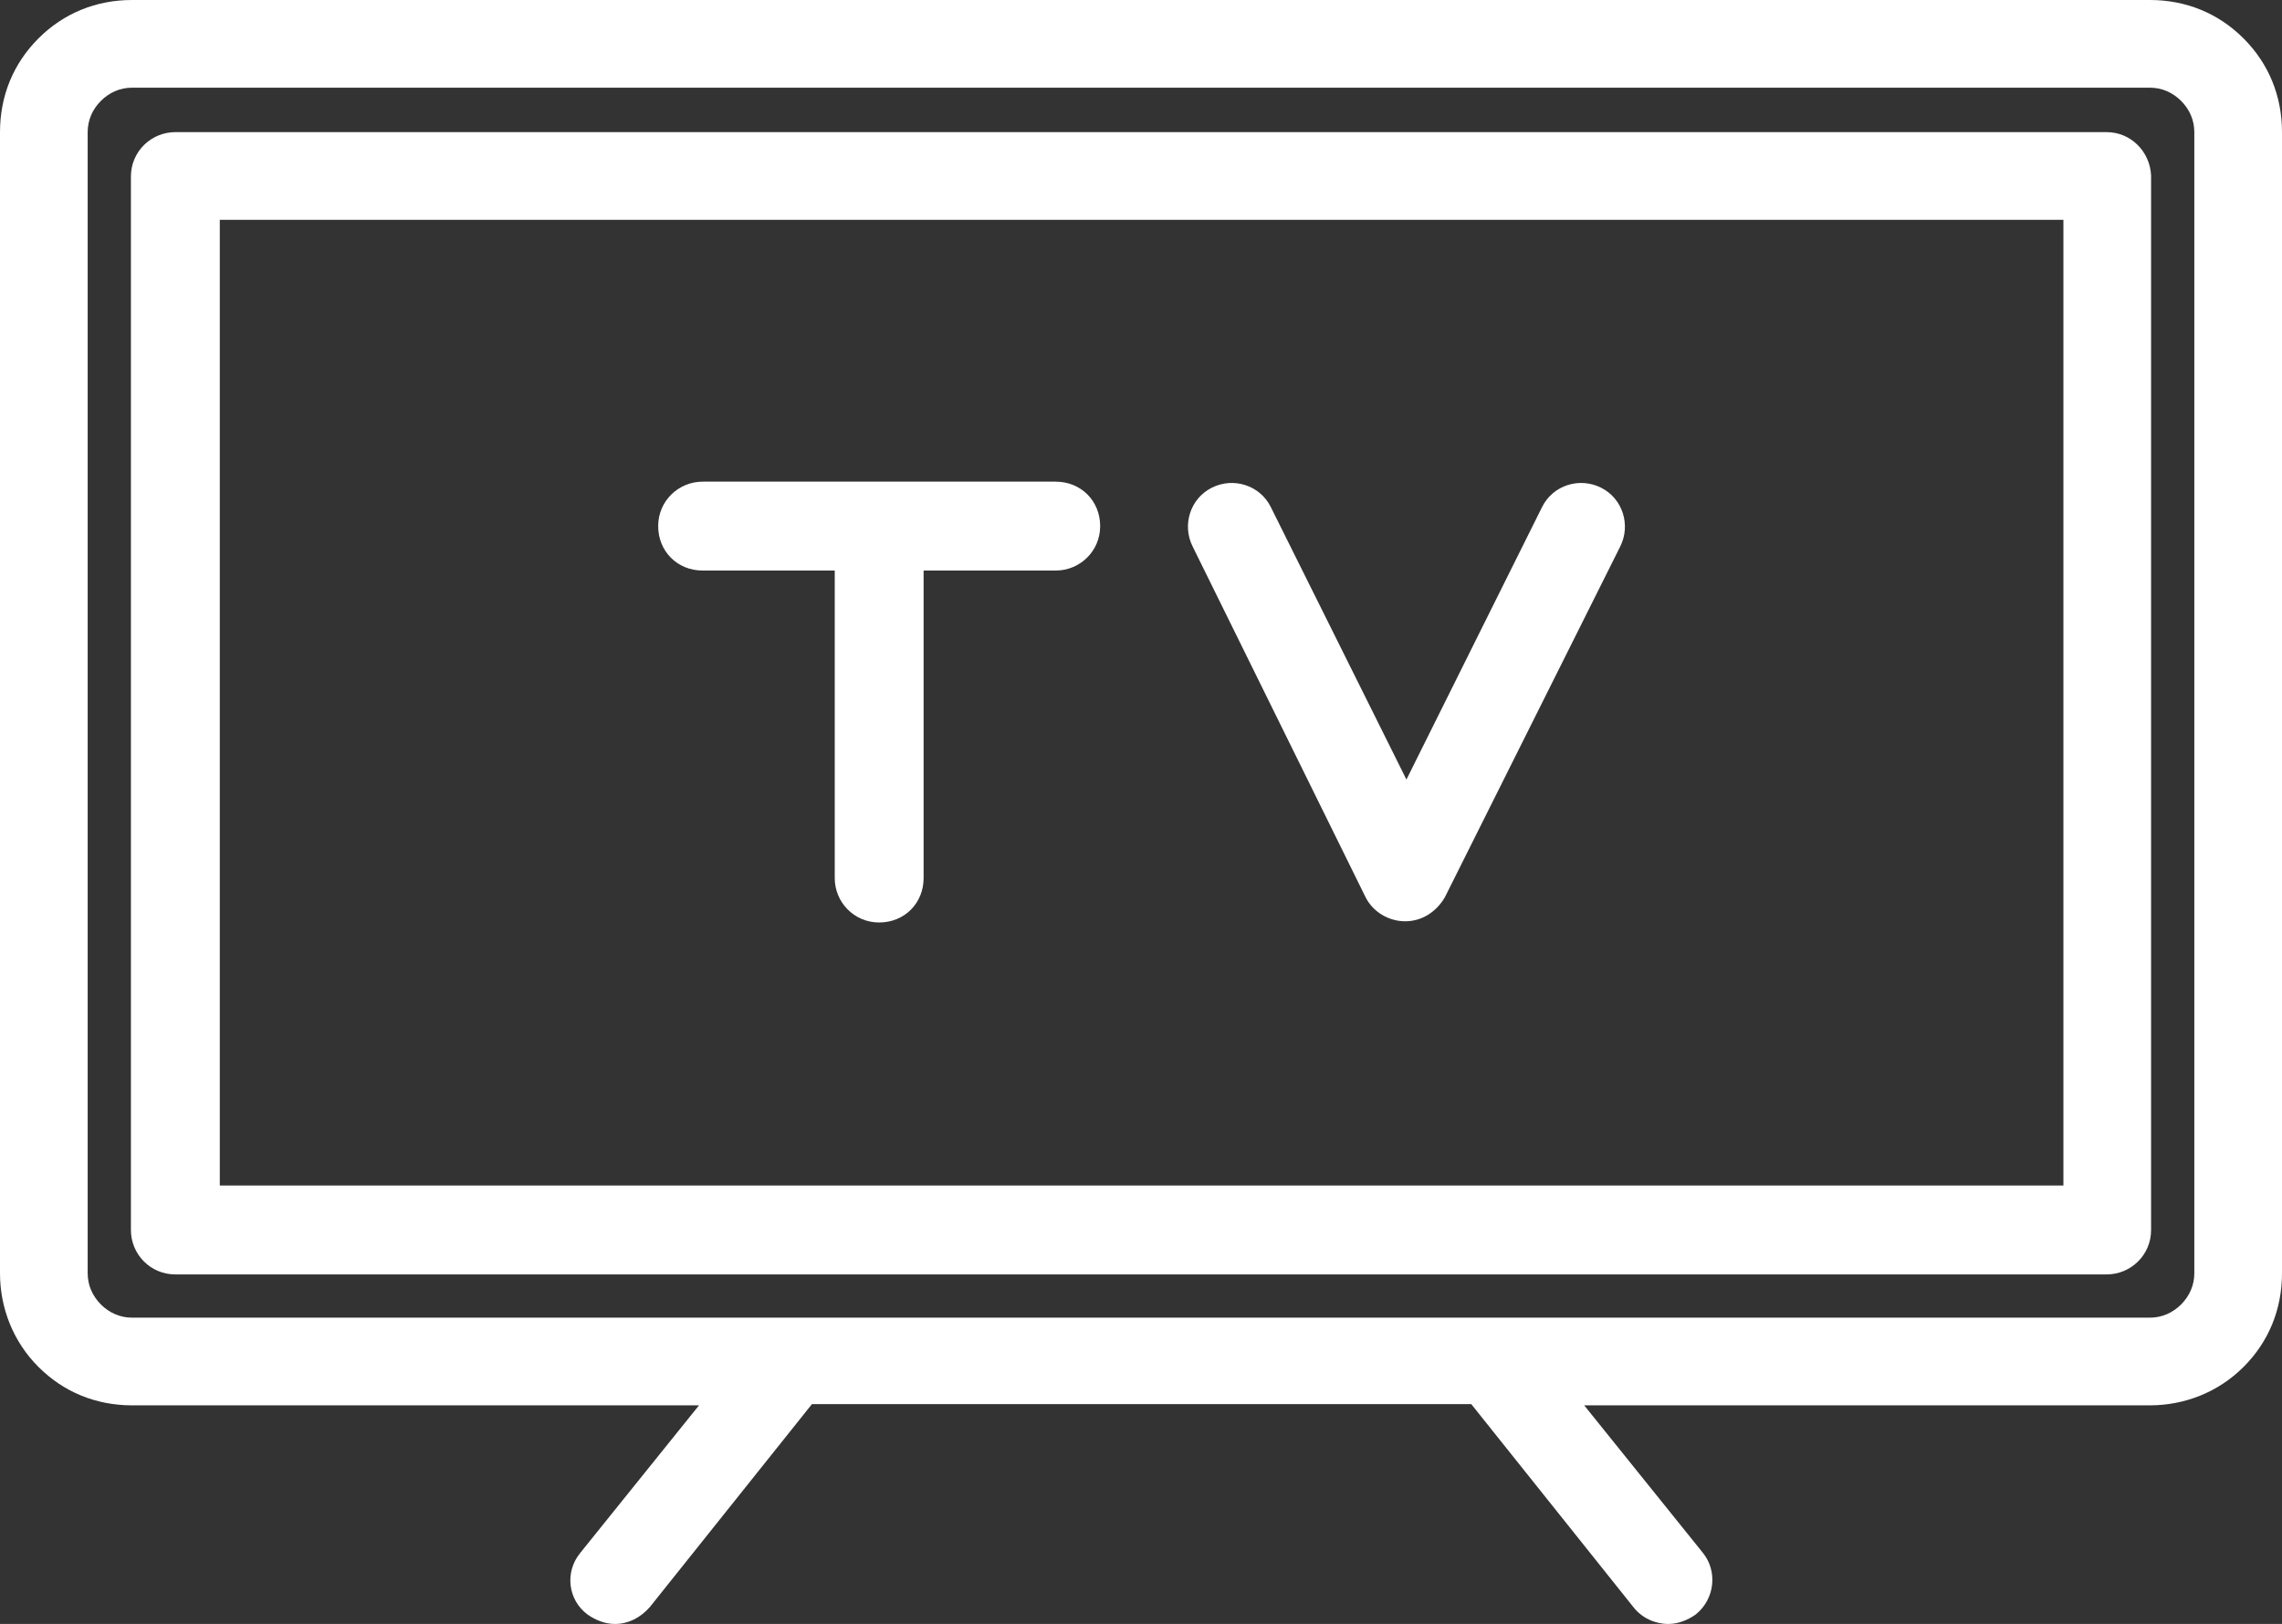 <?xml version="1.0" encoding="UTF-8" standalone="no"?><svg xmlns="http://www.w3.org/2000/svg" xmlns:xlink="http://www.w3.org/1999/xlink" fill="#ffffff" height="135.2" preserveAspectRatio="xMidYMid meet" version="1" viewBox="0.0 0.0 190.0 135.2" width="190" zoomAndPan="magnify"><rect x="0.0" y="0.0" width="190.0" height="135.2" fill="#333333" stroke="none"/><g id="change1_1"><path d="M175.4,11H14.6c-2,0-3.7,1.6-3.7,3.7v87.7c0,2,1.6,3.7,3.7,3.7h160.8c2,0,3.7-1.6,3.7-3.7V14.6C179,12.6,177.4,11,175.4,11 z M171.7,98.7H18.3V18.3h153.5V98.7z" fill="inherit"/><path d="M186.8,3.2C184.7,1.1,182,0,179,0H11C8,0,5.3,1.1,3.2,3.2C1.1,5.3,0,8,0,11v95c0,2.9,1.1,5.7,3.2,7.8 c2.1,2.1,4.8,3.2,7.8,3.2h47.2l-9.9,12.3c-1.3,1.6-1,3.9,0.6,5.1c0.7,0.5,1.5,0.8,2.3,0.8c1.1,0,2.1-0.5,2.9-1.4l13.5-16.9h54.9 l13.5,16.9c0.7,0.9,1.8,1.4,2.9,1.4c0.8,0,1.6-0.3,2.3-0.8c1.6-1.3,1.8-3.6,0.6-5.1l-9.9-12.3H179c2.9,0,5.7-1.1,7.8-3.2 c2.1-2.1,3.2-4.8,3.2-7.8V11C190,8,188.9,5.3,186.8,3.2z M182.7,106c0,1-0.4,1.9-1.1,2.6c-0.7,0.7-1.6,1.1-2.6,1.1H11 c-1,0-1.9-0.4-2.6-1.1c-0.7-0.7-1.1-1.6-1.1-2.6V11c0-1,0.4-1.9,1.1-2.6C9.1,7.7,10,7.3,11,7.3H179c1,0,1.9,0.4,2.6,1.1 c0.7,0.7,1.1,1.6,1.1,2.6V106z" fill="inherit"/><path d="M58.5,47.5h11v25.6c0,2,1.6,3.7,3.7,3.7s3.7-1.6,3.7-3.7V47.5h11c2,0,3.7-1.6,3.7-3.7s-1.6-3.7-3.7-3.7H58.5 c-2,0-3.7,1.6-3.7,3.7S56.4,47.5,58.5,47.5z" fill="inherit"/><path d="M113.7,74.7c0.6,1.2,1.9,2,3.3,2c1.4,0,2.6-0.8,3.3-2l14.6-29.2c0.9-1.8,0.2-4-1.6-4.9c-1.8-0.9-4-0.2-4.9,1.6l-11.3,22.7 l-11.3-22.7c-0.9-1.8-3.1-2.5-4.9-1.6c-1.8,0.9-2.5,3.1-1.6,4.9L113.7,74.7z" fill="inherit"/></g></svg>